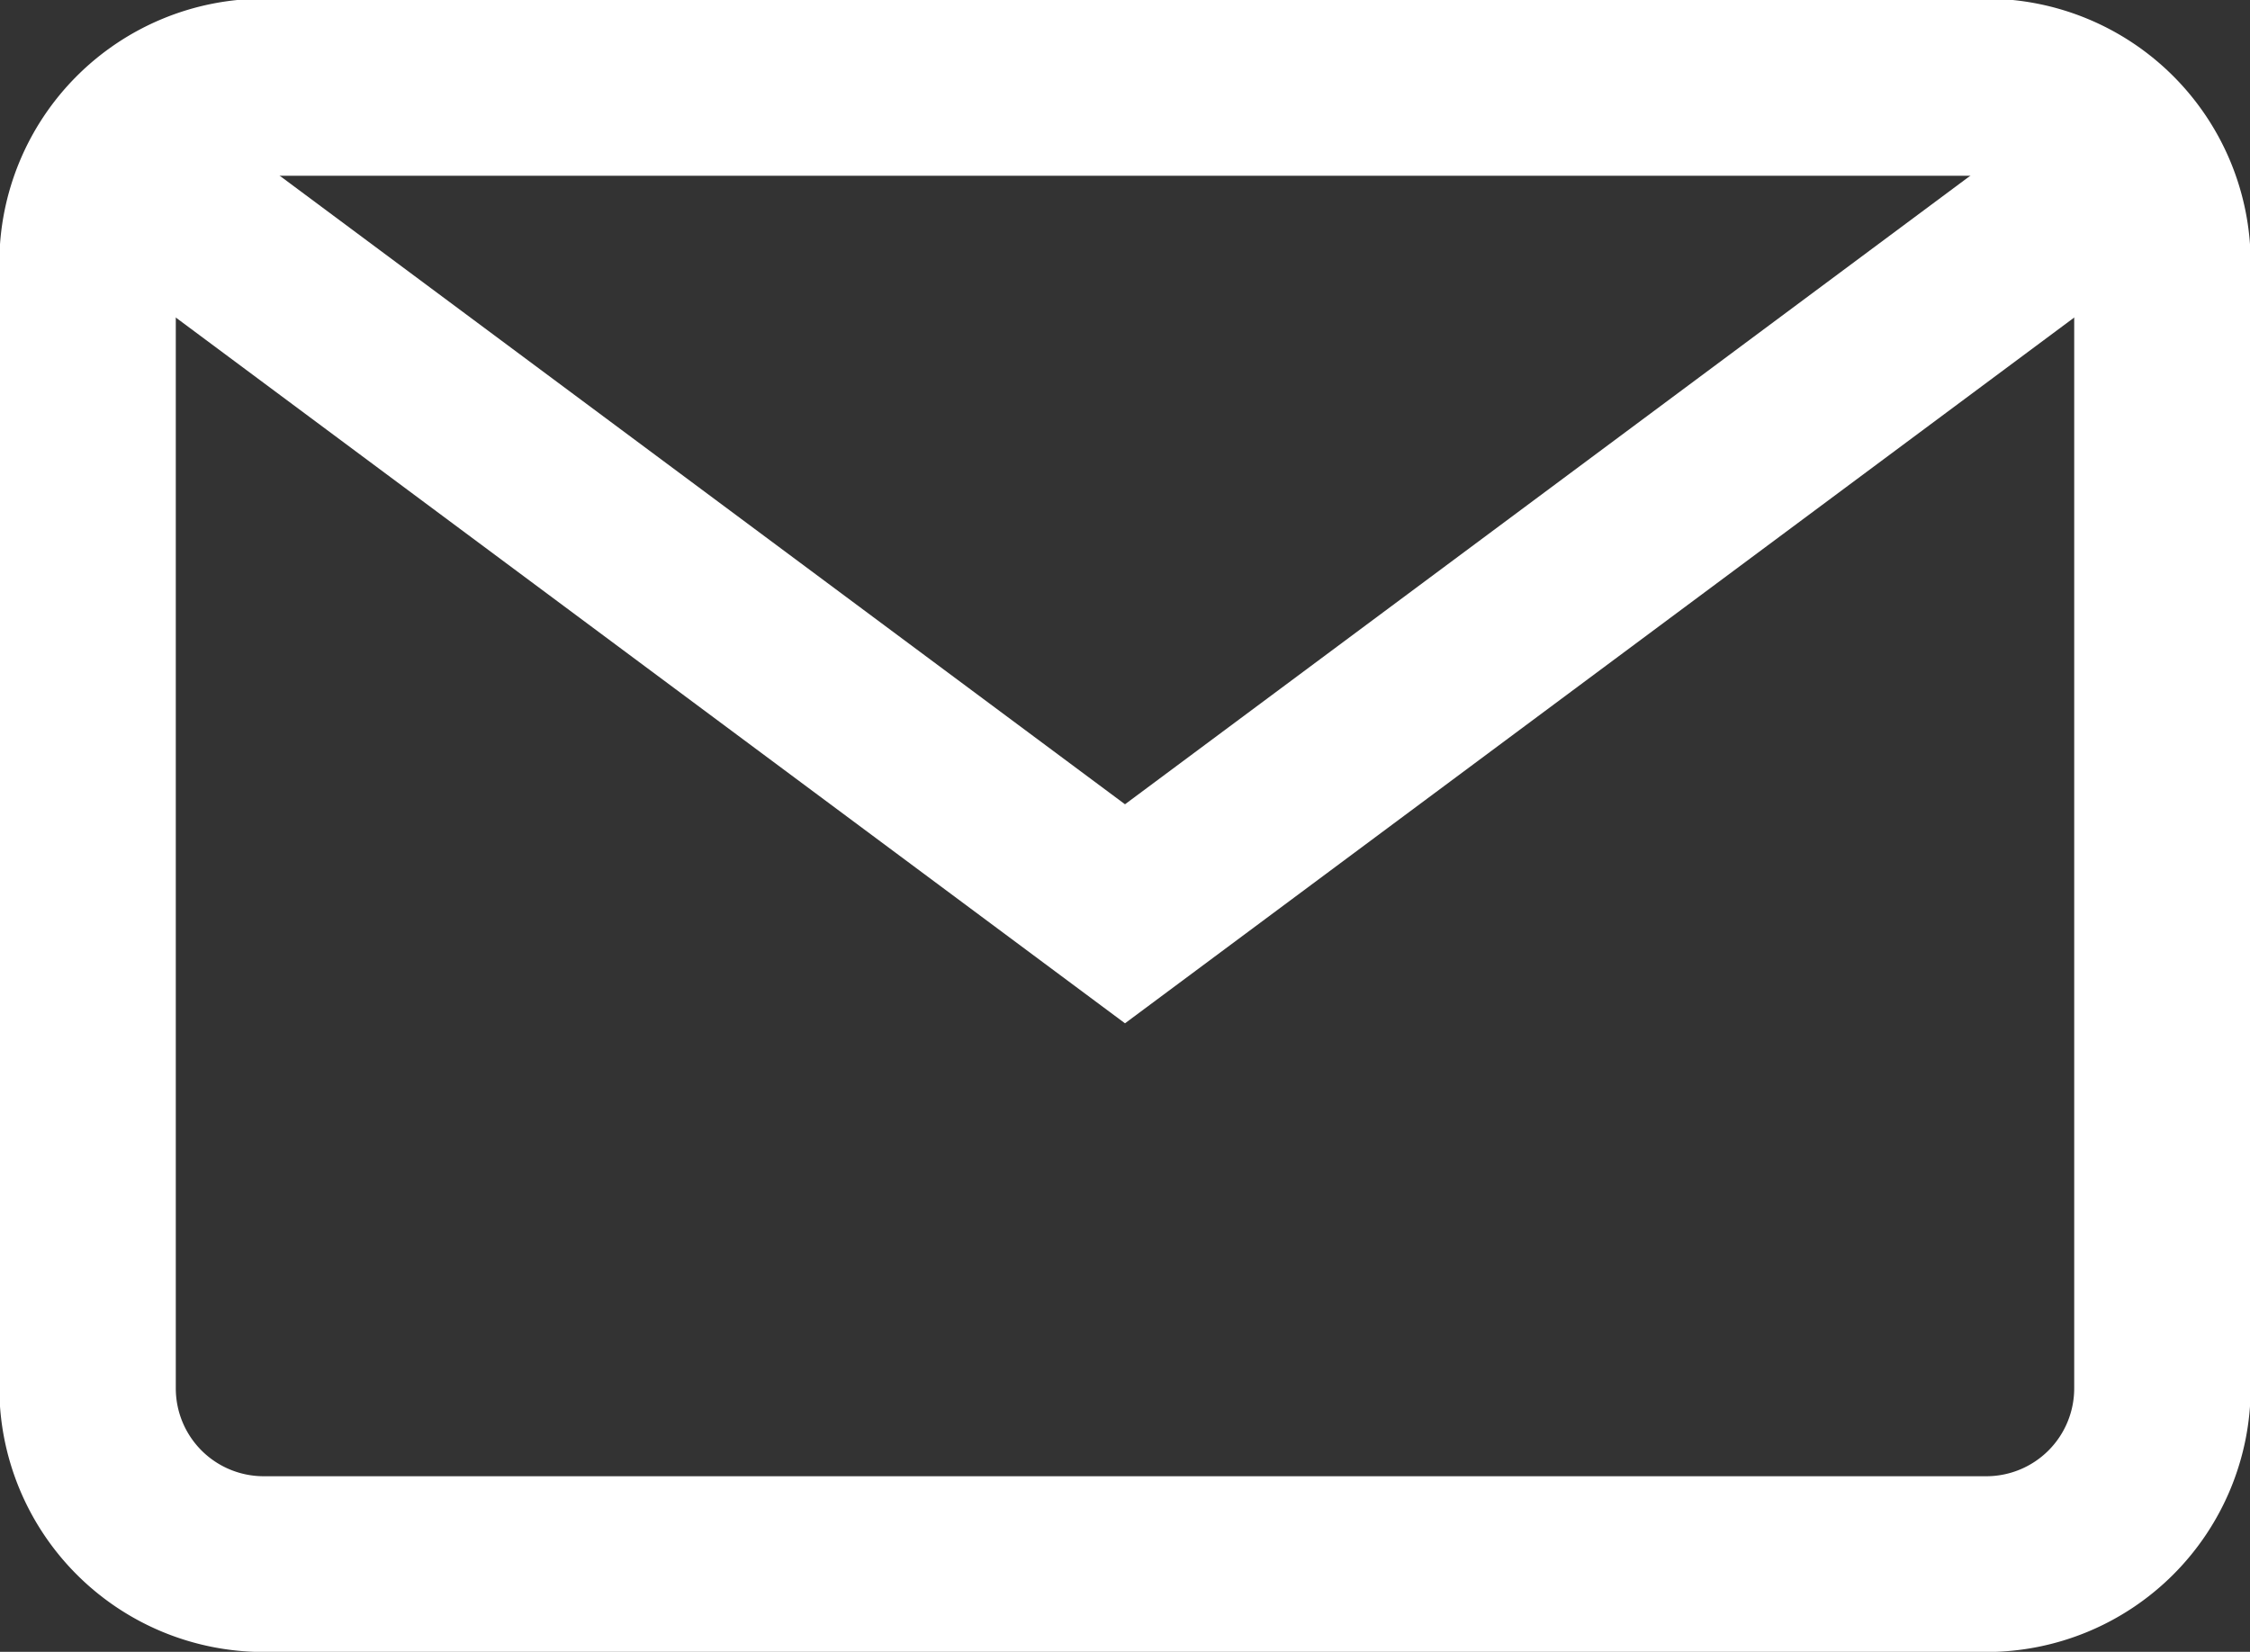 <svg xmlns="http://www.w3.org/2000/svg" width="13.618" height="10" viewBox="0 0 13.618 10">
  <rect x="0" y="0" width="13.618" height="10" fill="#333333" stroke="none"/>
  <g id="Group_533" data-name="Group 533" transform="translate(1435.388 -1163.312)">
    <path id="Path_69" data-name="Path 69" d="M-1423.366,1173.313h-10.426a1.6,1.6,0,0,1-1.6-1.6v-6.809a1.6,1.6,0,0,1,1.6-1.6h10.426a1.6,1.6,0,0,1,1.6,1.6v6.809A1.6,1.6,0,0,1-1423.366,1173.313Zm-10.426-8.937a.532.532,0,0,0-.532.532v6.809a.532.532,0,0,0,.532.532h10.426a.532.532,0,0,0,.532-.532v-6.809a.532.532,0,0,0-.532-.532Z" fill="#fff"/>
    <path id="Path_70" data-name="Path 70" d="M-1409.577,1193.781l-6.29-4.678.635-.854,5.655,4.206,5.655-4.206.635.854Z" transform="translate(-19.002 -24.274)" fill="#fff"/>
  </g>
</svg>
